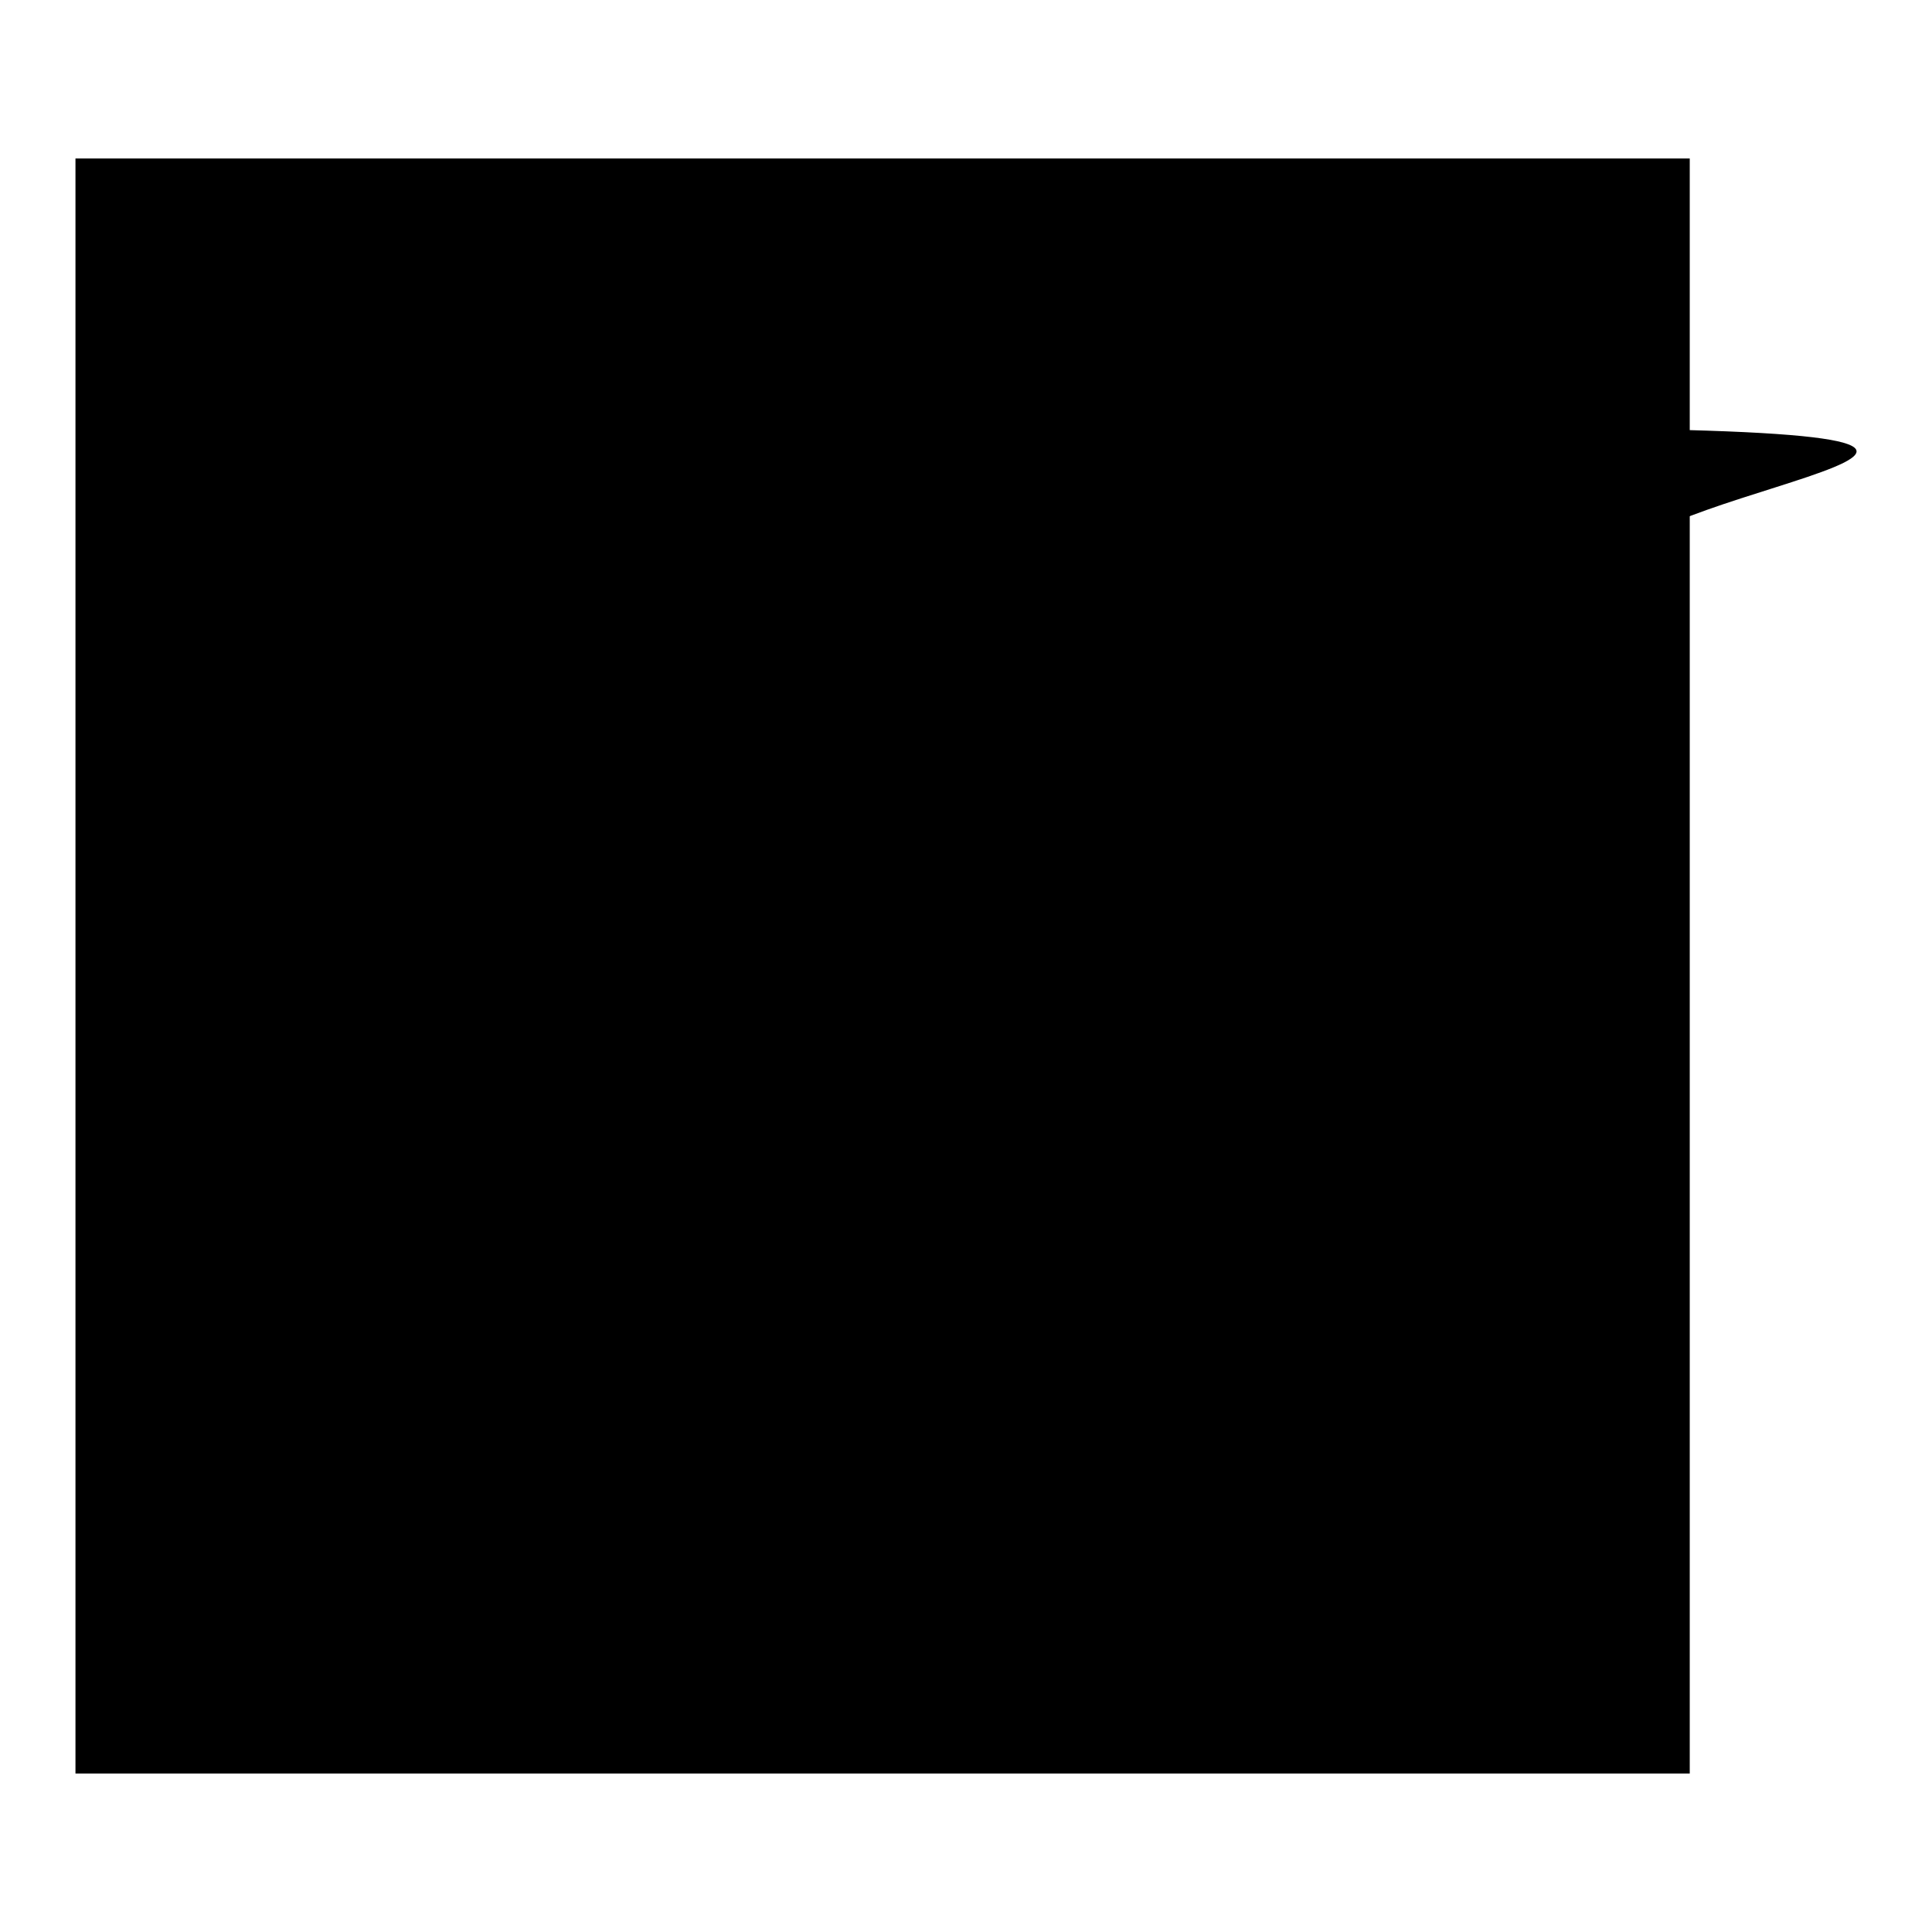 <?xml version="1.0" encoding="utf-8"?>
<!-- Svg Vector Icons : http://www.onlinewebfonts.com/icon -->
<!DOCTYPE svg PUBLIC "-//W3C//DTD SVG 1.1//EN" "http://www.w3.org/Graphics/SVG/1.1/DTD/svg11.dtd">
<svg version="1.1" xmlns="http://www.w3.org/2000/svg" xmlns:xlink="http://www.w3.org/1999/xlink" x="0px" y="0px" viewBox="0 0 256 256" enable-background="new 0 0 256 256" xml:space="preserve">
<g><g><path fill="#000000" d="M188.3,56.7H45.7c-9.8,0-17.7,80.2-17.7,17.8l8.9,107c0,9.8,80.2,17.8,17.8,17.8h142.6c9.8,0,17.8,80.2,17.8-17.8v-107c0-9.8,80.2-17.8-17.8-17.8H188.3z M188.3,92.3L117,136.9L45.7,92.3V74.5l71.3,44.6l71.3-44.6V92.3L188.3,92.3z"/><path fill="#000000" d="M10,21h213.9V235H10V21z"/></g></g>
</svg>